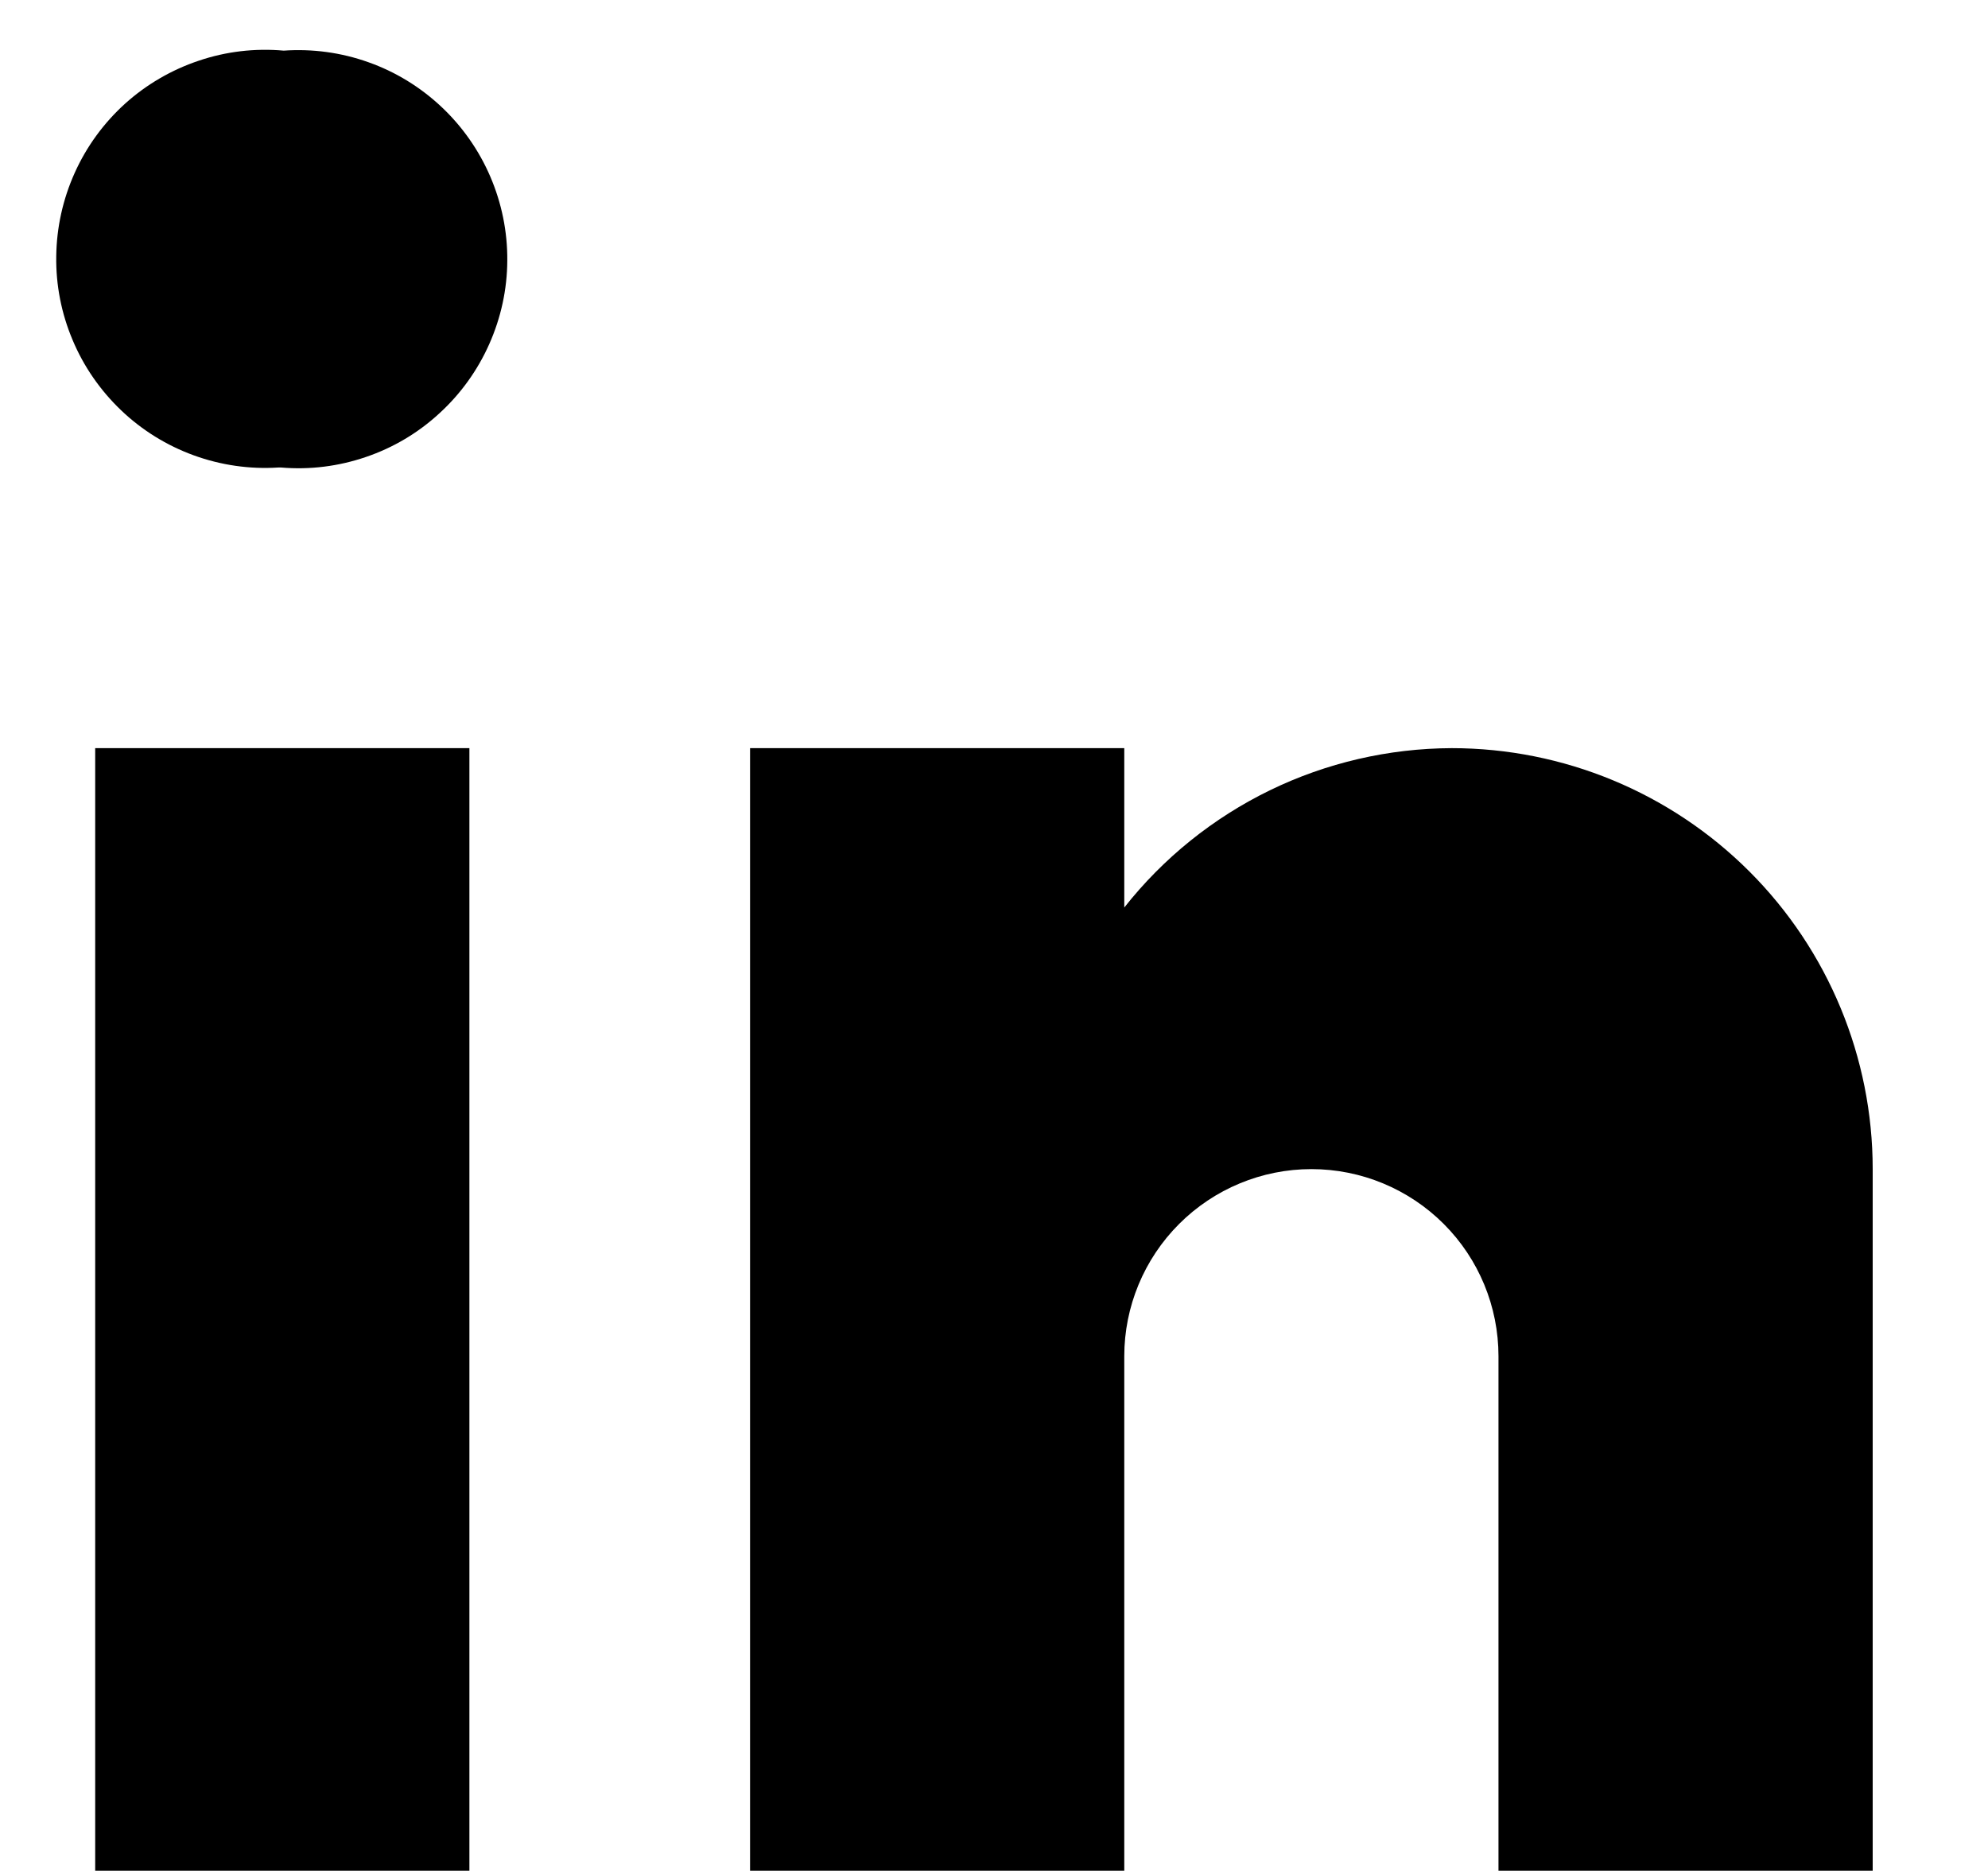 <svg width="17" height="16" viewBox="0 0 17 16" fill="none" xmlns="http://www.w3.org/2000/svg">
<path d="M2.403 3.998H2.38C2.134 4.014 1.888 3.978 1.657 3.894C1.426 3.81 1.214 3.679 1.036 3.509C0.858 3.339 0.716 3.135 0.621 2.908C0.525 2.681 0.477 2.437 0.481 2.191C0.484 1.945 0.538 1.702 0.639 1.478C0.74 1.253 0.887 1.052 1.069 0.887C1.252 0.722 1.467 0.597 1.7 0.519C1.933 0.44 2.18 0.411 2.426 0.433C2.671 0.416 2.918 0.449 3.15 0.532C3.382 0.614 3.594 0.744 3.774 0.913C3.953 1.081 4.096 1.285 4.193 1.511C4.29 1.737 4.34 1.981 4.338 2.228C4.337 2.474 4.284 2.717 4.184 2.942C4.084 3.167 3.939 3.369 3.757 3.535C3.576 3.702 3.362 3.829 3.129 3.908C2.896 3.988 2.649 4.019 2.403 3.998ZM0.814 6.398H4.014V15.998H0.814V6.398ZM12.414 6.398C11.875 6.4 11.343 6.523 10.858 6.759C10.374 6.995 9.948 7.337 9.614 7.761V6.398H6.414V15.998H9.614V11.598C9.614 11.174 9.783 10.767 10.083 10.467C10.383 10.167 10.79 9.998 11.214 9.998C11.639 9.998 12.046 10.167 12.346 10.467C12.646 10.767 12.814 11.174 12.814 11.598V15.998H16.014V9.998C16.014 9.044 15.635 8.128 14.96 7.453C14.285 6.778 13.369 6.398 12.414 6.398Z" fill="black"/>
</svg>
